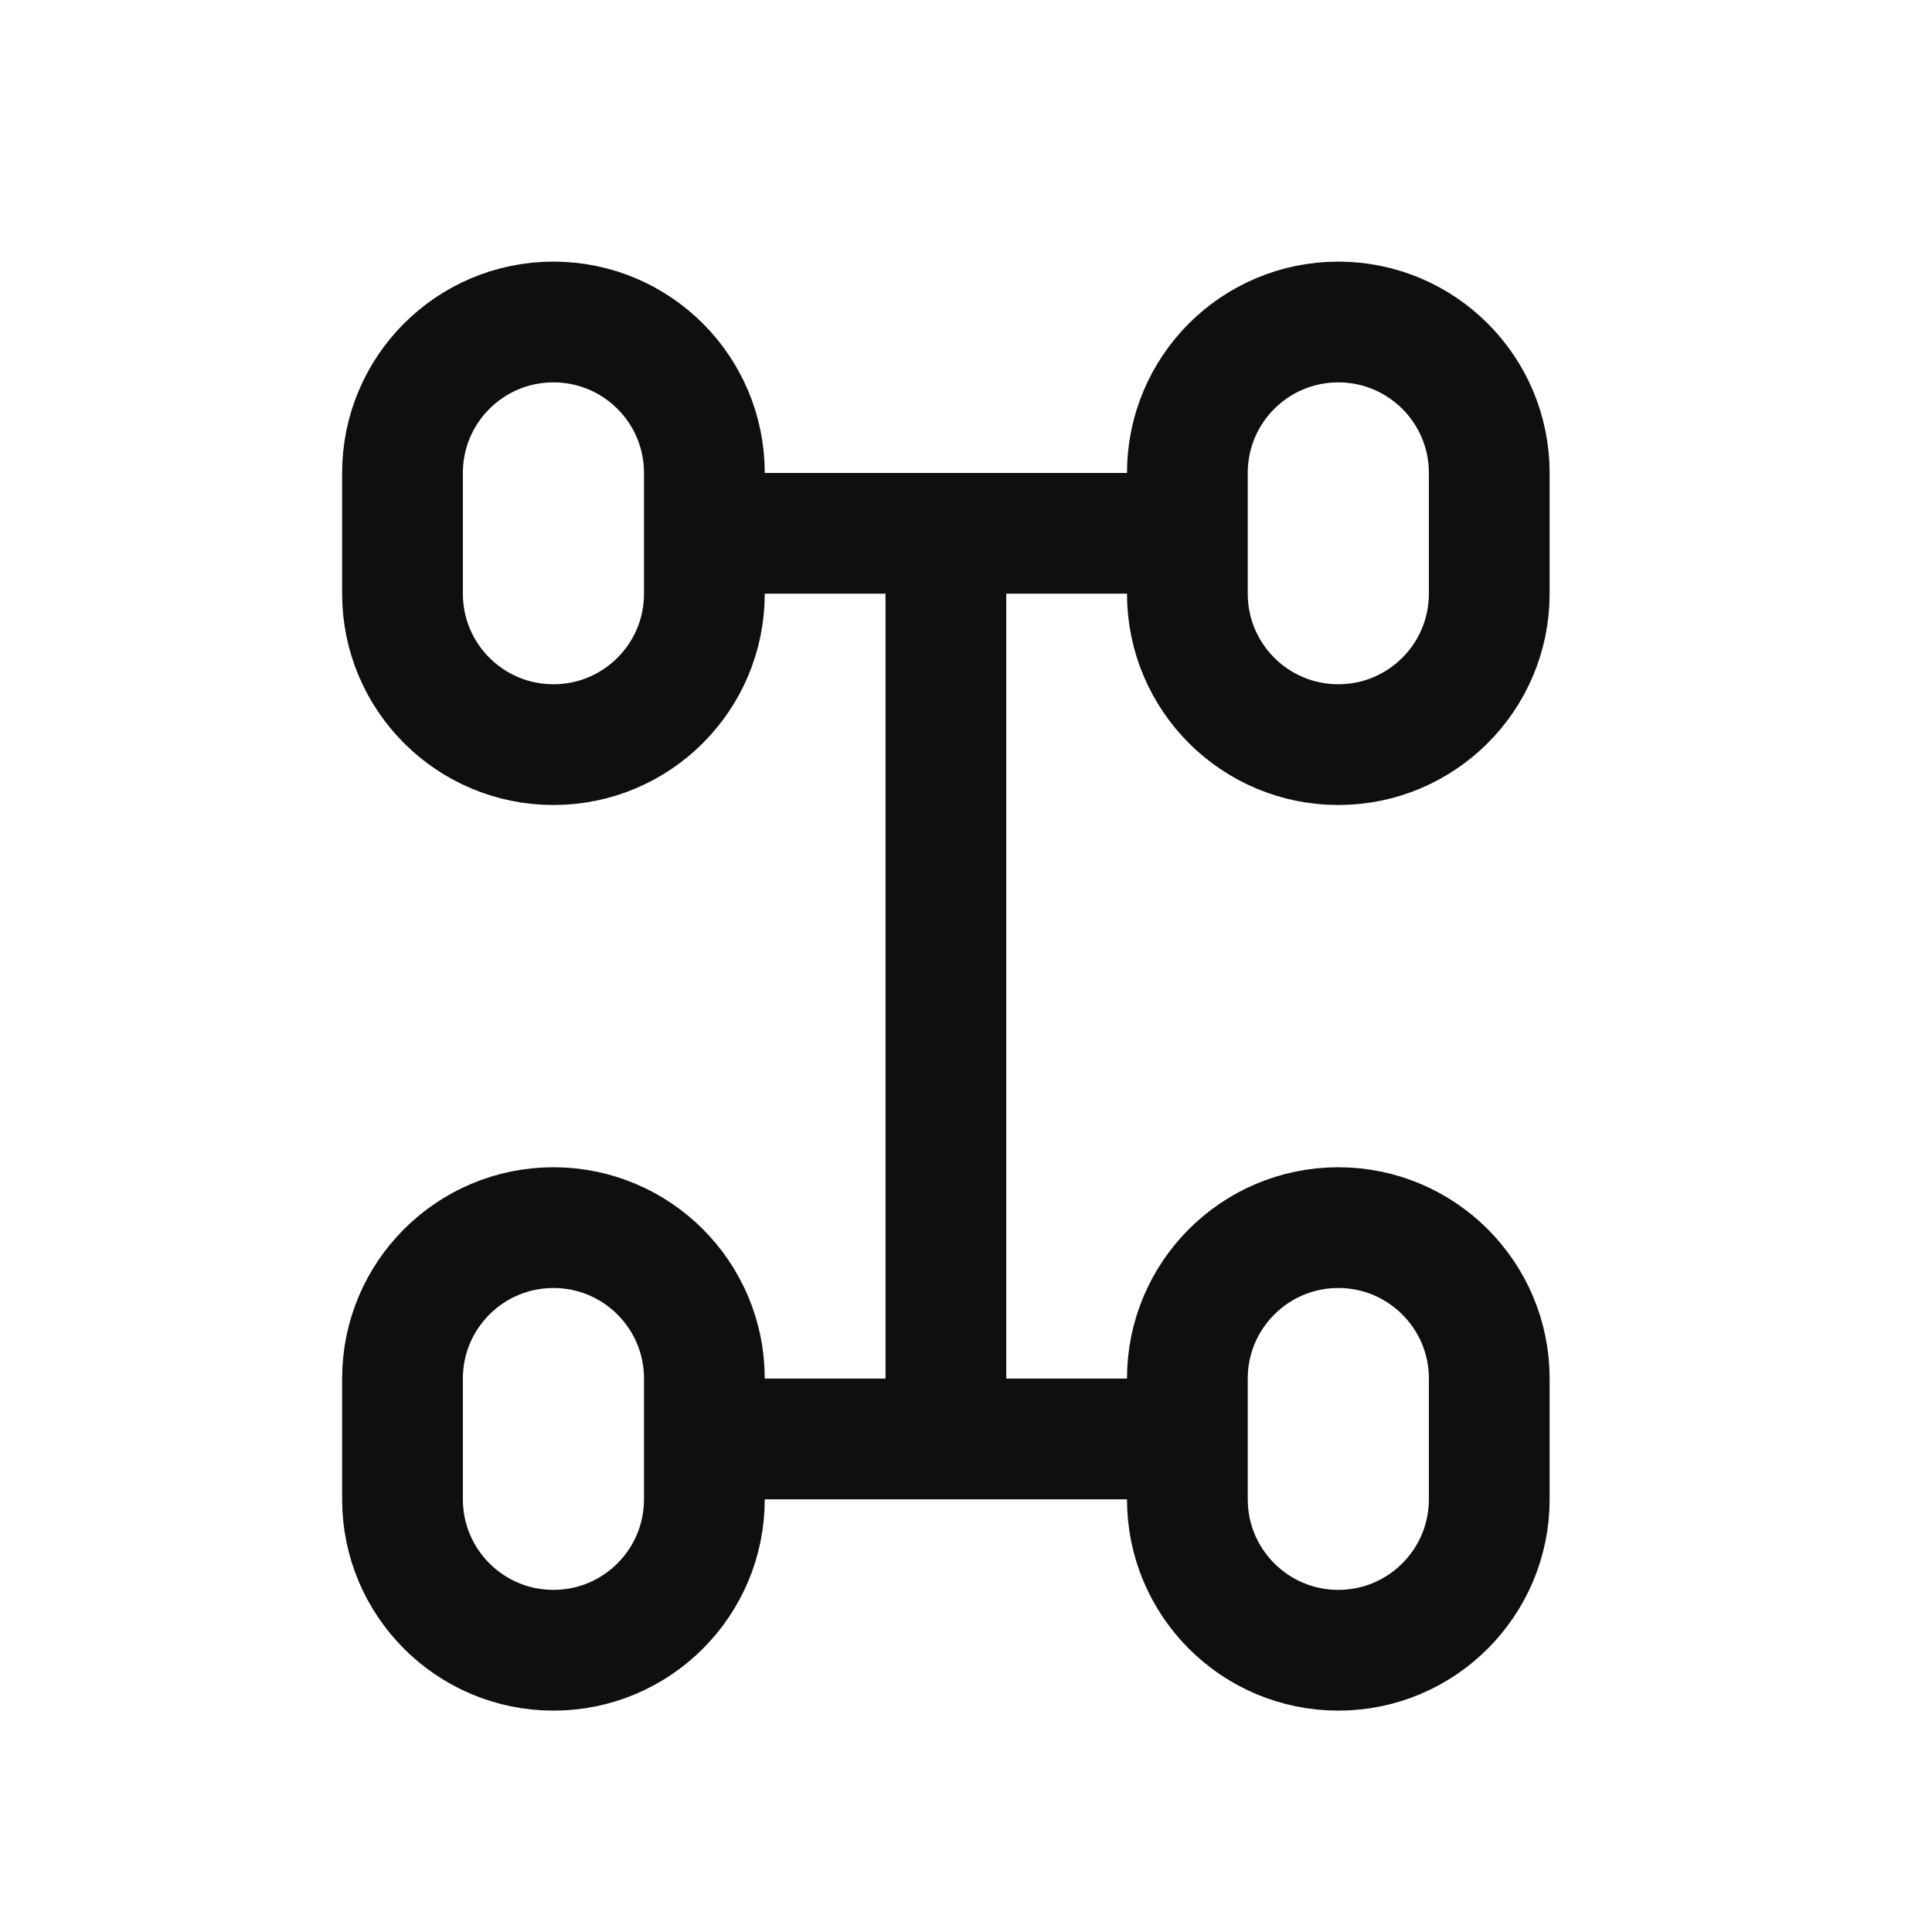<svg width="24" height="24" viewBox="0 0 24 24" fill="none" xmlns="http://www.w3.org/2000/svg">
<path d="M11.75 6.625V17.875M8.75 6.625H14.75M8.75 17.875H14.75M6.875 9.25C5.839 9.25 5 8.411 5 7.375V5.875C5 4.839 5.839 4 6.875 4C7.911 4 8.75 4.839 8.75 5.875V7.375C8.75 8.411 7.911 9.25 6.875 9.25ZM6.875 20.5C5.839 20.5 5 19.66 5 18.625V17.125C5 16.09 5.839 15.25 6.875 15.25C7.911 15.25 8.75 16.09 8.75 17.125V18.625C8.75 19.66 7.911 20.5 6.875 20.5ZM16.625 9.25C15.589 9.25 14.75 8.411 14.75 7.375V5.875C14.75 4.839 15.589 4 16.625 4C17.66 4 18.5 4.839 18.5 5.875V7.375C18.5 8.411 17.66 9.25 16.625 9.25ZM16.625 20.5C15.589 20.5 14.75 19.66 14.75 18.625V17.125C14.75 16.09 15.589 15.25 16.625 15.25C17.66 15.25 18.5 16.09 18.5 17.125V18.625C18.5 19.66 17.66 20.5 16.625 20.5Z" stroke="#0F0F10" stroke-width="1.5" stroke-linecap="round"/>
</svg>
